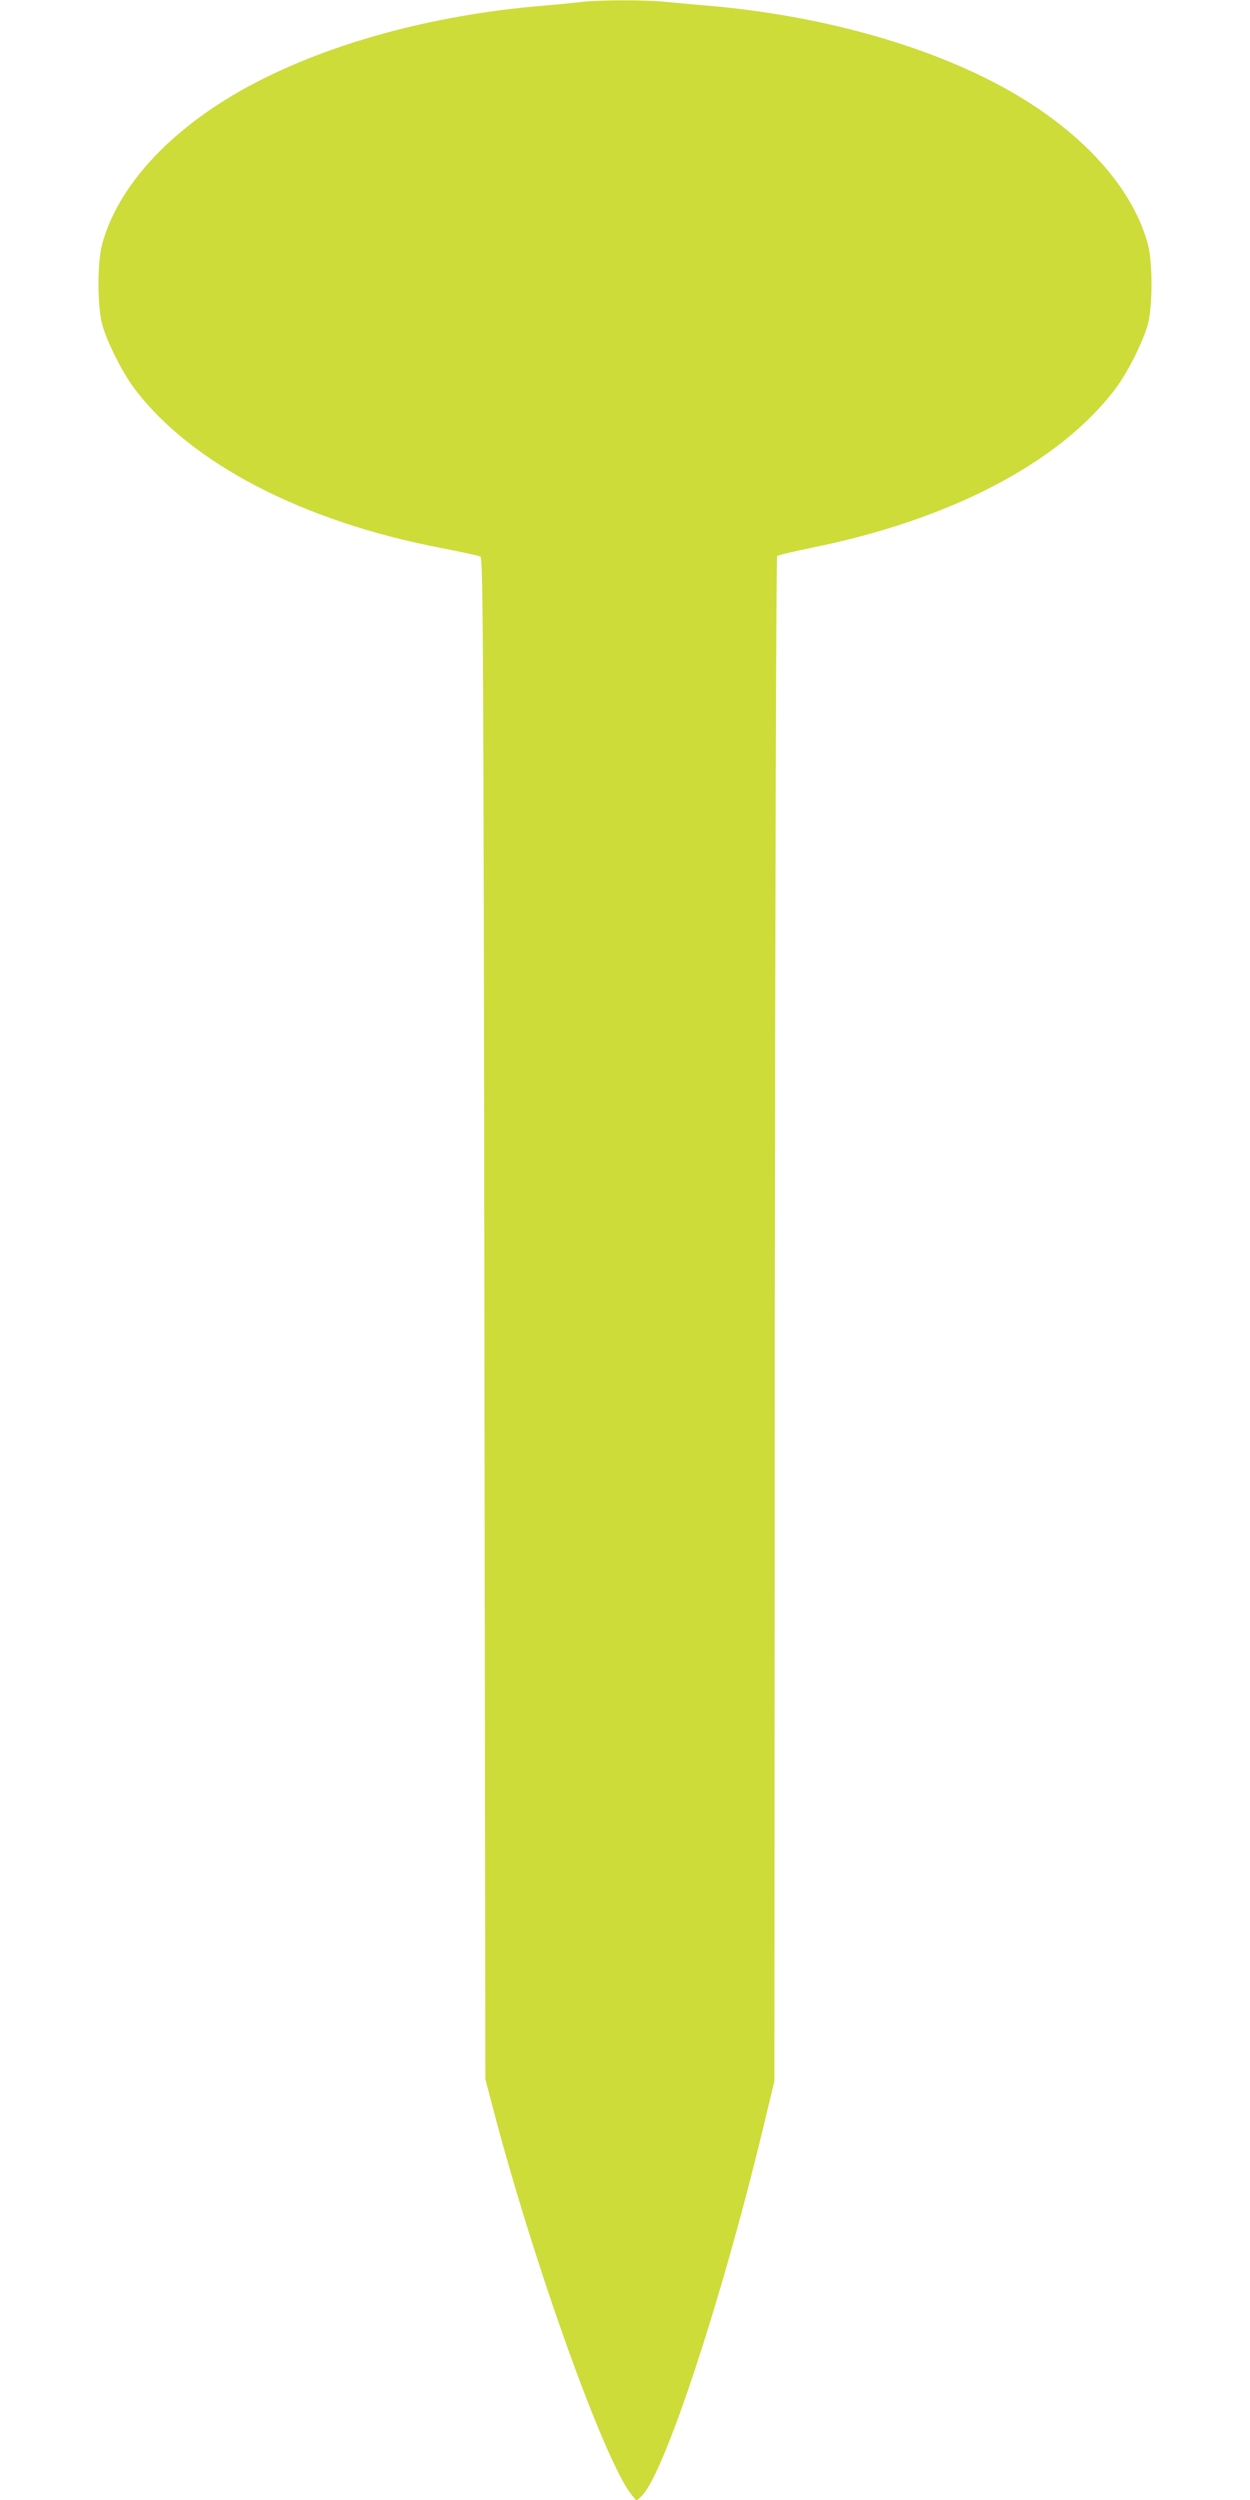 <?xml version="1.0" standalone="no"?>
<!DOCTYPE svg PUBLIC "-//W3C//DTD SVG 20010904//EN"
 "http://www.w3.org/TR/2001/REC-SVG-20010904/DTD/svg10.dtd">
<svg version="1.0" xmlns="http://www.w3.org/2000/svg"
 width="640pt" height="1280pt" viewBox="0 0 640 1280"
 preserveAspectRatio="xMidYMid meet">
<g transform="translate(0,1280) scale(0.1,-0.1)"
fill="#cddc39" stroke="none">
<path d="M2975 12790 c-38 -5 -131 -14 -205 -20 -505 -43 -989 -166 -1375
-350 -461 -218 -782 -538 -872 -870 -25 -91 -25 -319 0 -410 24 -90 106 -252
168 -333 289 -381 860 -677 1569 -813 102 -20 192 -39 200 -44 13 -6 16 -453
20 -3901 l5 -3894 38 -145 c208 -797 574 -1818 712 -1985 l24 -29 25 23 c118
111 422 1037 638 1947 l43 179 2 3900 c2 2153 7 3903 12 3908 5 5 83 23 174
42 710 143 1270 435 1556 812 62 81 144 243 168 333 25 91 25 319 0 410 -90
332 -411 652 -872 870 -385 183 -869 306 -1370 350 -71 6 -171 15 -222 20
-105 11 -336 11 -438 0z"/>
</g>
</svg>
